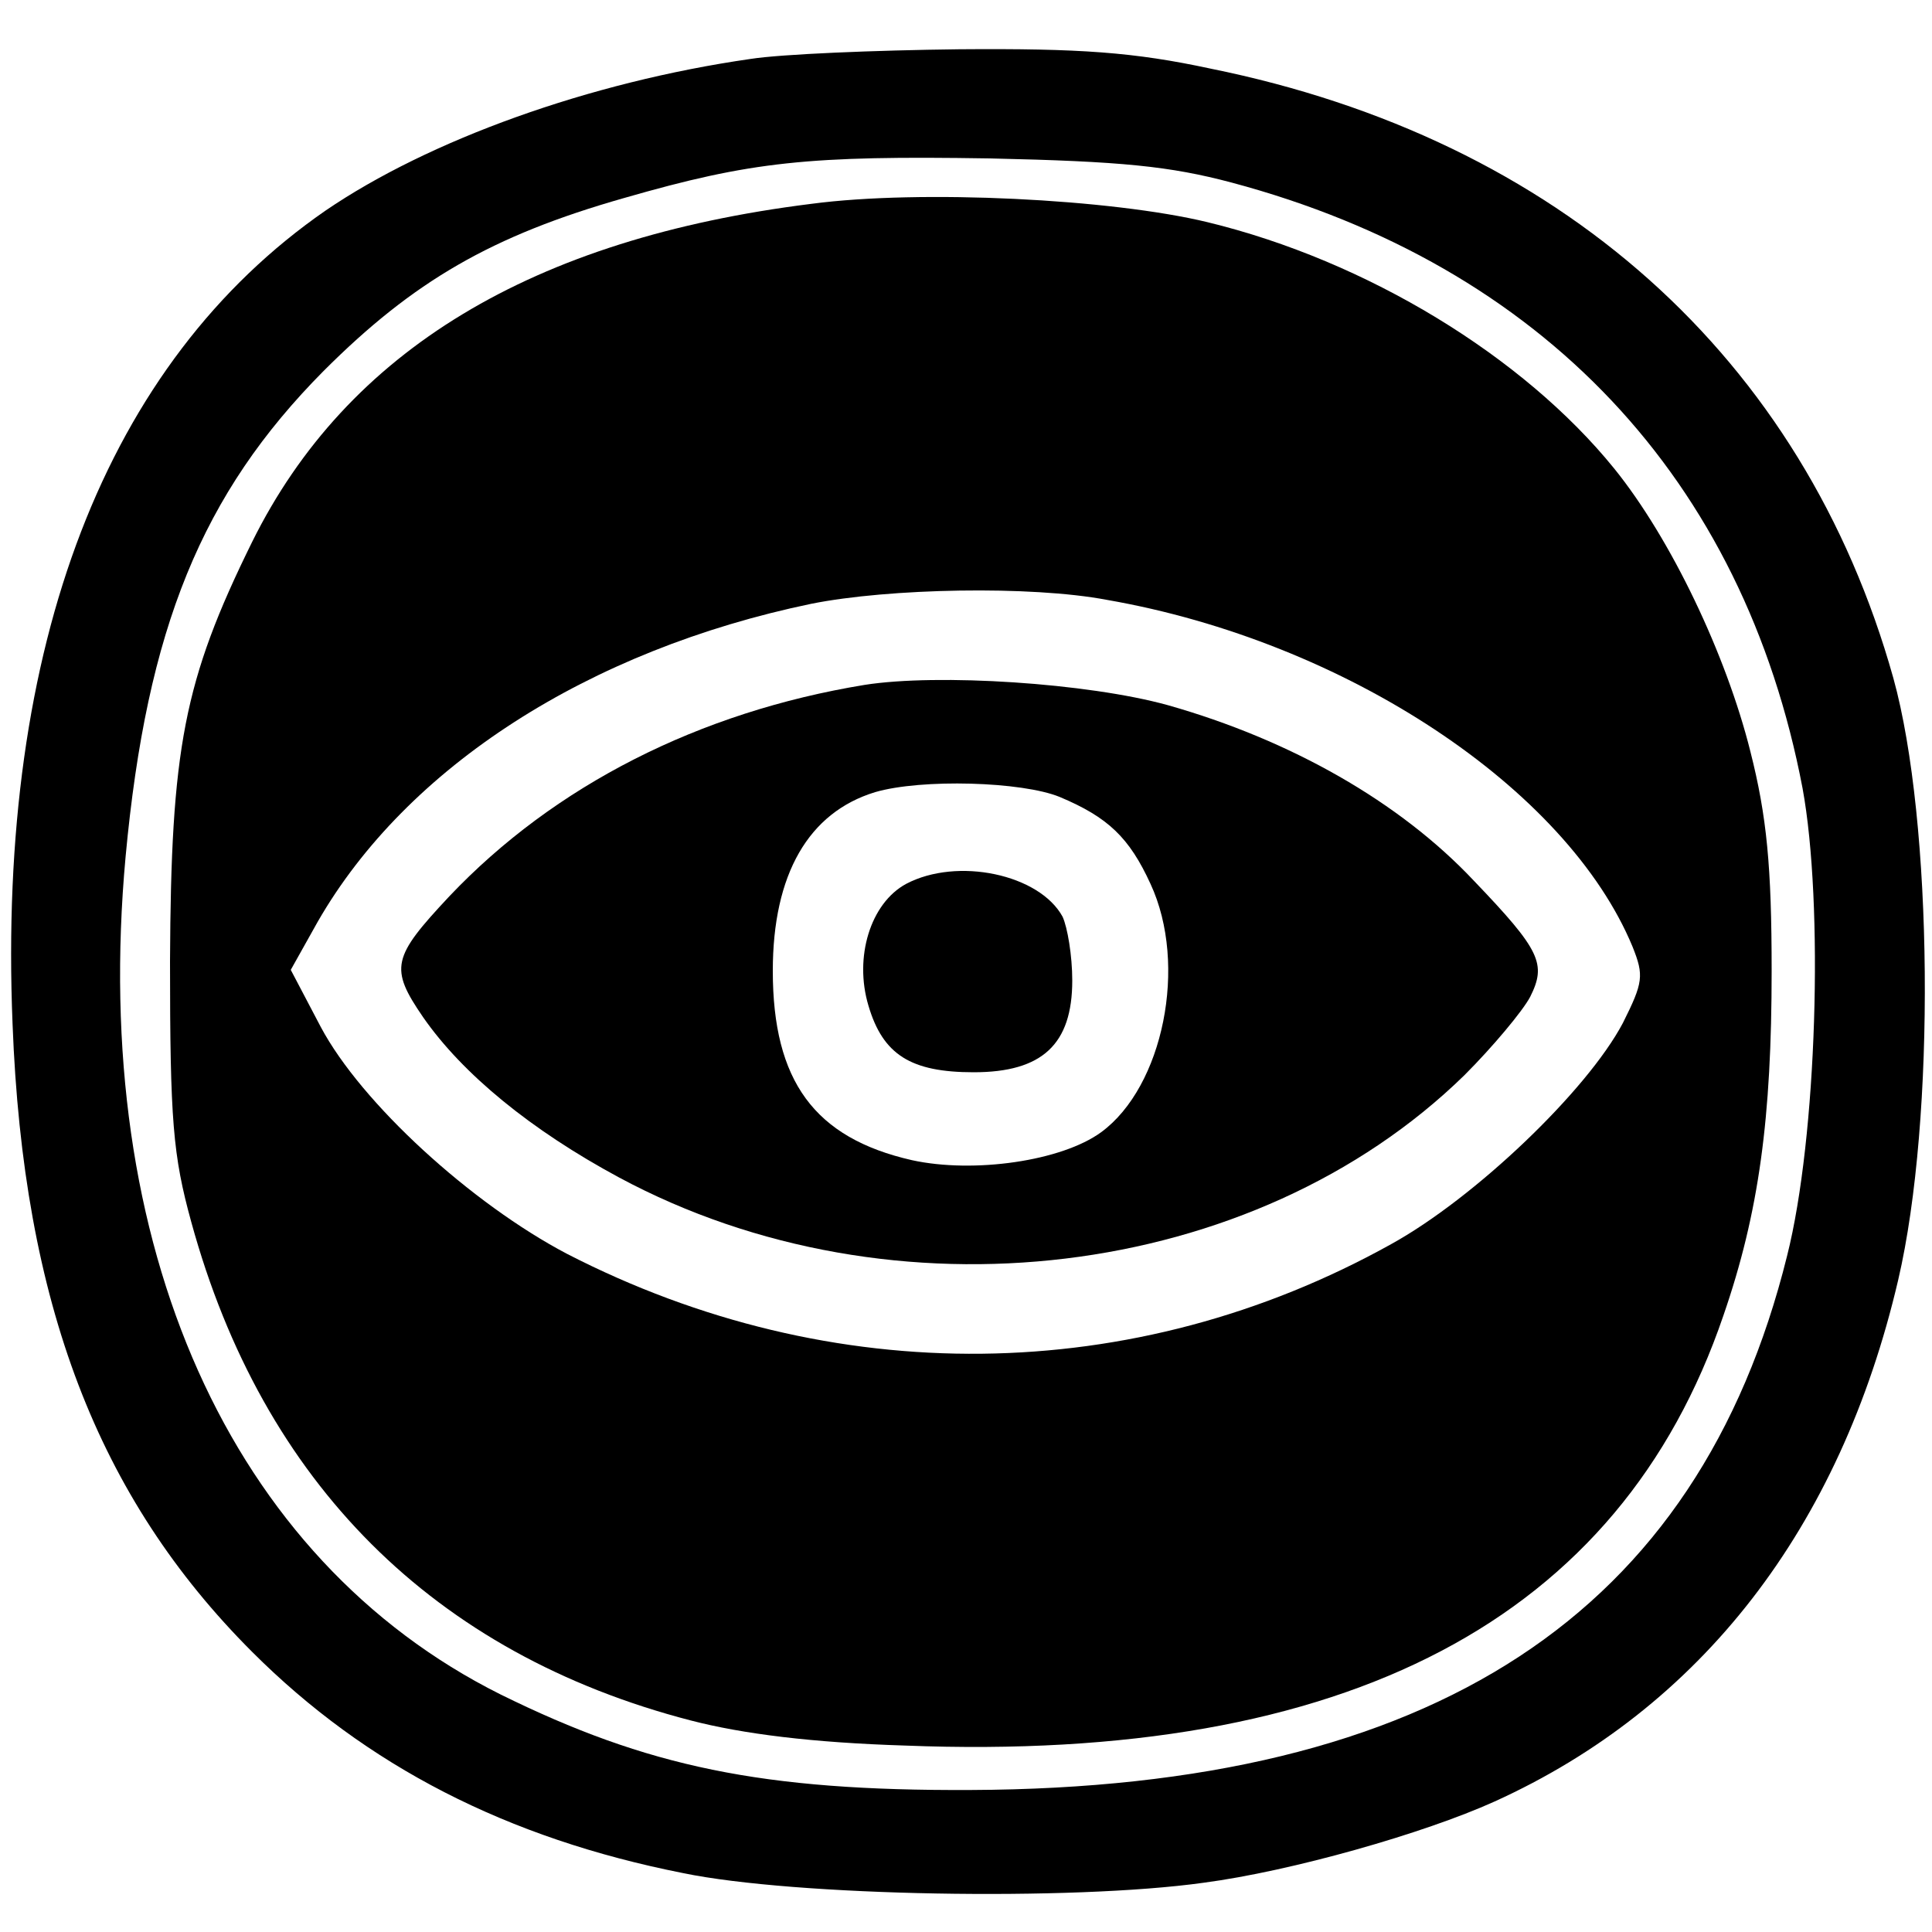 <?xml version="1.0" standalone="no"?>
<!DOCTYPE svg PUBLIC "-//W3C//DTD SVG 20010904//EN"
 "http://www.w3.org/TR/2001/REC-SVG-20010904/DTD/svg10.dtd">
<svg version="1.0" xmlns="http://www.w3.org/2000/svg"
 width="200pt" height="200pt" viewBox="0 0 200 200"
 preserveAspectRatio="xMidYMid meet">
<g transform="translate(0,200) scale(0.1,-0.1)"
fill="#000000" stroke="none">
<path d="M777 1939 c-167 -24 -333 -84 -440 -157 -227 -157 -340 -449 -324
-842 11 -289 88 -490 248 -650 118 -118 264 -193 446 -229 116 -24 403 -29
539 -10 91 12 228 51 301 84 214 97 358 283 418 540 39 167 36 475 -5 623 -93
332 -346 558 -707 631 -79 17 -135 21 -260 20 -87 -1 -184 -5 -216 -10z m498
-128 c322 -86 530 -307 591 -627 22 -120 15 -361 -16 -484 -92 -371 -366 -551
-845 -553 -216 -1 -335 24 -487 99 -280 140 -425 464 -388 867 22 237 79 376
205 503 93 93 174 140 311 179 132 38 191 44 379 41 136 -3 186 -8 250 -25z"/>
<path d="M840 1789 c-289 -36 -481 -152 -579 -350 -71 -144 -84 -214 -85 -434
0 -165 3 -201 22 -270 74 -270 251 -447 517 -516 54 -14 126 -23 222 -26 458
-18 740 131 847 445 37 107 50 205 50 357 0 108 -5 160 -22 227 -25 100 -82
220 -141 293 -94 116 -256 215 -421 255 -99 24 -297 34 -410 19z m306 -410
c247 -43 476 -195 544 -359 12 -30 11 -37 -10 -79 -37 -70 -153 -181 -240
-229 -266 -148 -579 -151 -853 -10 -99 52 -213 156 -255 235 l-31 59 28 50
c92 160 280 281 511 329 80 16 227 19 306 4z"/>
<path d="M895 1291 c-171 -28 -321 -104 -430 -219 -59 -63 -62 -74 -27 -125
41 -59 112 -117 203 -166 283 -152 657 -107 875 106 29 29 60 66 68 81 17 34
11 48 -58 120 -77 82 -190 146 -317 182 -83 23 -238 33 -314 21z m202 -116
c50 -21 72 -42 94 -90 39 -84 13 -210 -51 -257 -41 -30 -132 -43 -196 -29
-101 23 -144 82 -144 196 0 100 37 164 106 185 48 14 152 11 191 -5z"/>
<path d="M938 1085 c-37 -20 -54 -76 -39 -126 15 -51 44 -69 109 -69 71 0 102
29 102 95 0 26 -5 55 -10 66 -24 44 -109 62 -162 34z"/>
</g>
</svg>
